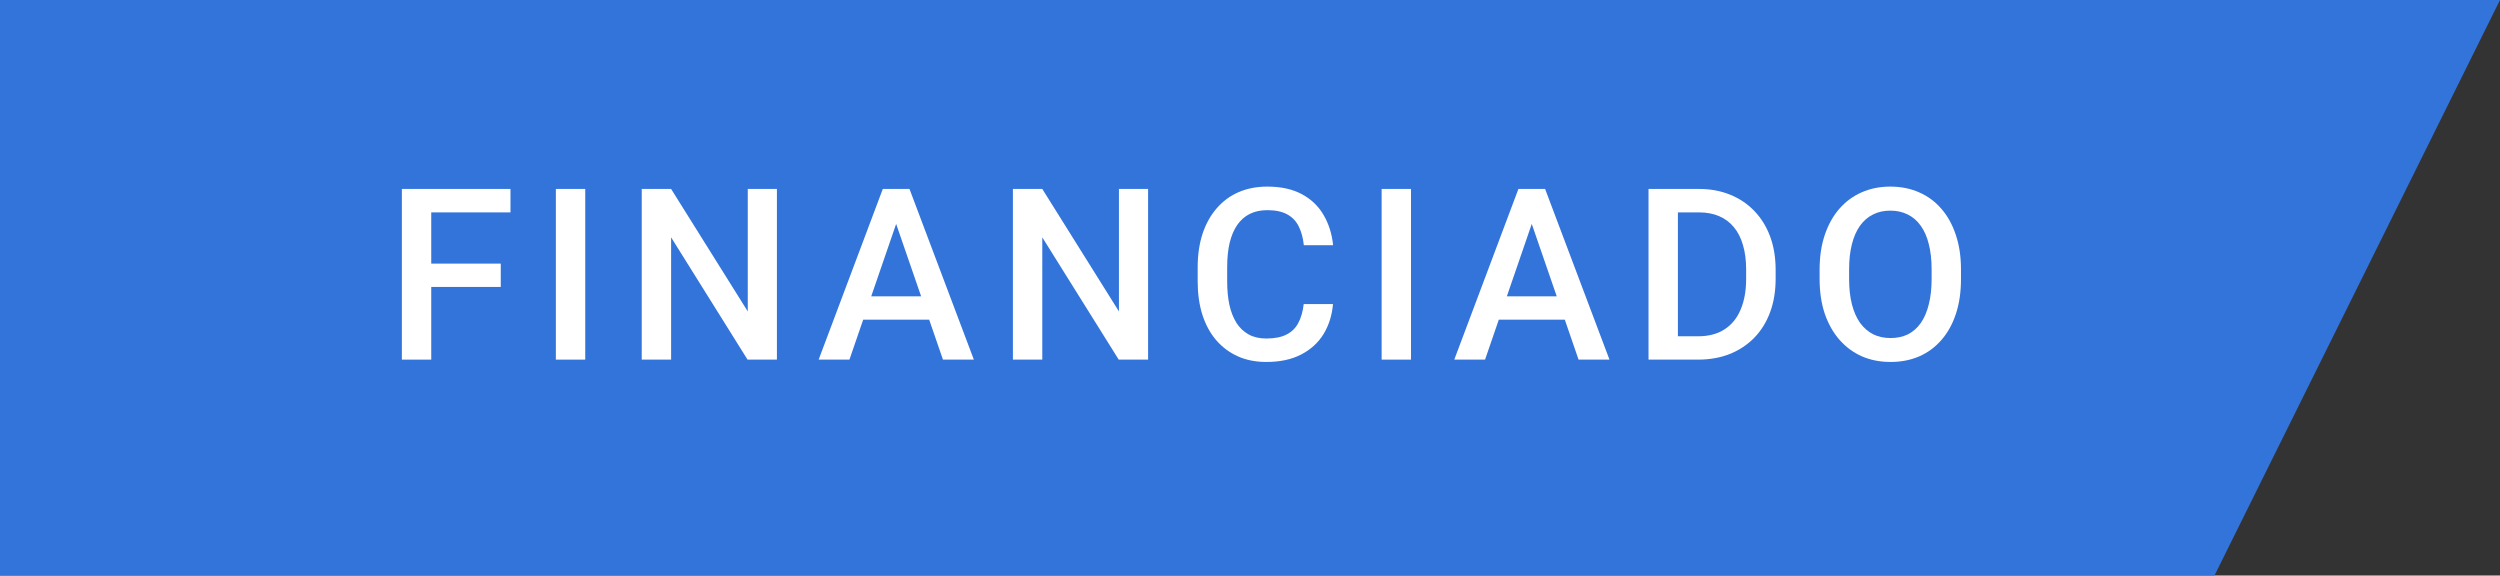 <svg width="4448" height="1024" viewBox="0 0 4448 1024" fill="none" xmlns="http://www.w3.org/2000/svg">
<rect x="0" y="0" width="4448" height="1024" fill="#333333" stroke="none"/>
<path fill-rule="evenodd" clip-rule="evenodd" d="M4448 0L3939.95 1024H0V0H4448Z" fill="#3374DB"/>
<path d="M767.269 336.171V639.829H715V336.171H767.269ZM890.965 469.021V510.524H753.941V469.021H890.965ZM908.249 336.171V377.882H753.941V336.171H908.249Z" fill="white"/>
<path d="M1041.25 336.171V639.829H988.978V336.171H1041.25Z" fill="white"/>
<path d="M1382.28 336.171V639.829H1330.01L1194.03 422.305V639.829H1141.76V336.171H1194.03L1330.43 554.112V336.171H1382.28Z" fill="white"/>
<path d="M1601.91 376.631L1511.32 639.829H1456.55L1570.67 336.171H1605.65L1601.91 376.631ZM1677.71 639.829L1586.91 376.631L1582.96 336.171H1618.15L1732.68 639.829H1677.71ZM1673.33 527.209V568.711H1508.4V527.209H1673.33Z" fill="white"/>
<path d="M2042.69 336.171V639.829H1990.42L1854.43 422.305V639.829H1802.17V336.171H1854.43L1990.83 554.112V336.171H2042.69Z" fill="white"/>
<path d="M2319.58 540.973H2371.64C2369.97 560.856 2364.42 578.583 2354.98 594.155C2345.54 609.588 2332.28 621.754 2315.21 630.652C2298.13 639.551 2277.38 644 2252.94 644C2234.2 644 2217.33 640.663 2202.34 633.989C2187.34 627.176 2174.5 617.583 2163.81 605.209C2153.12 592.695 2144.93 577.61 2139.24 559.952C2133.69 542.294 2130.91 522.551 2130.91 500.722V475.487C2130.91 453.658 2133.76 433.914 2139.45 416.257C2145.28 398.599 2153.61 383.513 2164.44 371C2175.27 358.348 2188.25 348.684 2203.38 342.011C2218.65 335.337 2235.8 332 2254.82 332C2278.97 332 2299.38 336.449 2316.04 345.348C2332.7 354.246 2345.61 366.551 2354.77 382.262C2364.07 397.973 2369.77 415.979 2371.85 436.278H2319.79C2318.4 423.209 2315.34 412.016 2310.62 402.701C2306.04 393.385 2299.24 386.294 2290.22 381.428C2281.19 376.422 2269.39 373.92 2254.82 373.92C2242.88 373.92 2232.46 376.144 2223.58 380.594C2214.69 385.043 2207.27 391.578 2201.3 400.198C2195.33 408.818 2190.82 419.455 2187.76 432.107C2184.85 444.62 2183.39 458.941 2183.39 475.07V500.722C2183.39 516.016 2184.71 529.92 2187.34 542.433C2190.12 554.807 2194.29 565.444 2199.84 574.342C2205.53 583.241 2212.75 590.123 2221.5 594.989C2230.24 599.856 2240.72 602.289 2252.94 602.289C2267.8 602.289 2279.8 599.925 2288.97 595.198C2298.27 590.471 2305.28 583.588 2310 574.551C2314.86 565.374 2318.05 554.182 2319.58 540.973Z" fill="white"/>
<path d="M2510.47 336.171V639.829H2458.2V336.171H2510.47Z" fill="white"/>
<path d="M2732.8 376.631L2642.22 639.829H2587.45L2701.57 336.171H2736.55L2732.8 376.631ZM2808.6 639.829L2717.81 376.631L2713.85 336.171H2749.04L2863.58 639.829H2808.6ZM2804.23 527.209V568.711H2639.3V527.209H2804.23Z" fill="white"/>
<path d="M3021.15 639.829H2956.38L2956.8 598.326H3021.15C3039.89 598.326 3055.58 594.225 3068.21 586.021C3080.98 577.818 3090.56 566.07 3096.95 550.775C3103.47 535.481 3106.74 517.267 3106.74 496.134V479.658C3106.74 463.251 3104.86 448.722 3101.11 436.07C3097.5 423.417 3092.09 412.781 3084.87 404.16C3077.79 395.54 3069.04 389.005 3058.63 384.556C3048.36 380.107 3036.49 377.882 3023.02 377.882H2955.14V336.171H3023.02C3043.15 336.171 3061.55 339.578 3078.21 346.39C3094.87 353.064 3109.23 362.727 3121.31 375.38C3133.53 388.032 3142.9 403.187 3149.43 420.845C3155.95 438.503 3159.21 458.246 3159.21 480.075V496.134C3159.21 517.963 3155.95 537.706 3149.43 555.364C3142.9 573.021 3133.53 588.176 3121.31 600.829C3109.1 613.342 3094.52 623.005 3077.58 629.818C3060.78 636.492 3041.97 639.829 3021.15 639.829ZM2985.33 336.171V639.829H2933.06V336.171H2985.33Z" fill="white"/>
<path d="M3489 479.658V496.342C3489 519.283 3486.02 539.861 3480.05 558.075C3474.08 576.289 3465.54 591.791 3454.43 604.583C3443.46 617.374 3430.28 627.176 3414.87 633.989C3399.46 640.663 3382.38 644 3363.64 644C3345.03 644 3328.03 640.663 3312.62 633.989C3297.35 627.176 3284.09 617.374 3272.84 604.583C3261.6 591.791 3252.85 576.289 3246.61 558.075C3240.5 539.861 3237.44 519.283 3237.44 496.342V479.658C3237.44 456.717 3240.5 436.209 3246.61 418.134C3252.71 399.92 3261.32 384.417 3272.43 371.626C3283.67 358.695 3296.93 348.893 3312.2 342.219C3327.61 335.406 3344.62 332 3363.22 332C3381.96 332 3399.04 335.406 3414.45 342.219C3429.86 348.893 3443.12 358.695 3454.22 371.626C3465.33 384.417 3473.87 399.92 3479.84 418.134C3485.95 436.209 3489 456.717 3489 479.658ZM3436.73 496.342V479.241C3436.73 462.278 3435.07 447.332 3431.73 434.401C3428.54 421.332 3423.75 410.417 3417.36 401.658C3411.12 392.759 3403.41 386.086 3394.25 381.636C3385.09 377.048 3374.74 374.754 3363.22 374.754C3351.7 374.754 3341.43 377.048 3332.4 381.636C3323.38 386.086 3315.67 392.759 3309.29 401.658C3303.04 410.417 3298.25 421.332 3294.92 434.401C3291.59 447.332 3289.92 462.278 3289.92 479.241V496.342C3289.92 513.305 3291.59 528.321 3294.92 541.39C3298.25 554.46 3303.11 565.513 3309.49 574.551C3316.02 583.449 3323.79 590.193 3332.82 594.781C3341.84 599.23 3352.12 601.455 3363.64 601.455C3375.3 601.455 3385.64 599.23 3394.67 594.781C3403.69 590.193 3411.33 583.449 3417.57 574.551C3423.82 565.513 3428.54 554.46 3431.73 541.39C3435.07 528.321 3436.73 513.305 3436.73 496.342Z" fill="white"/>
</svg>
